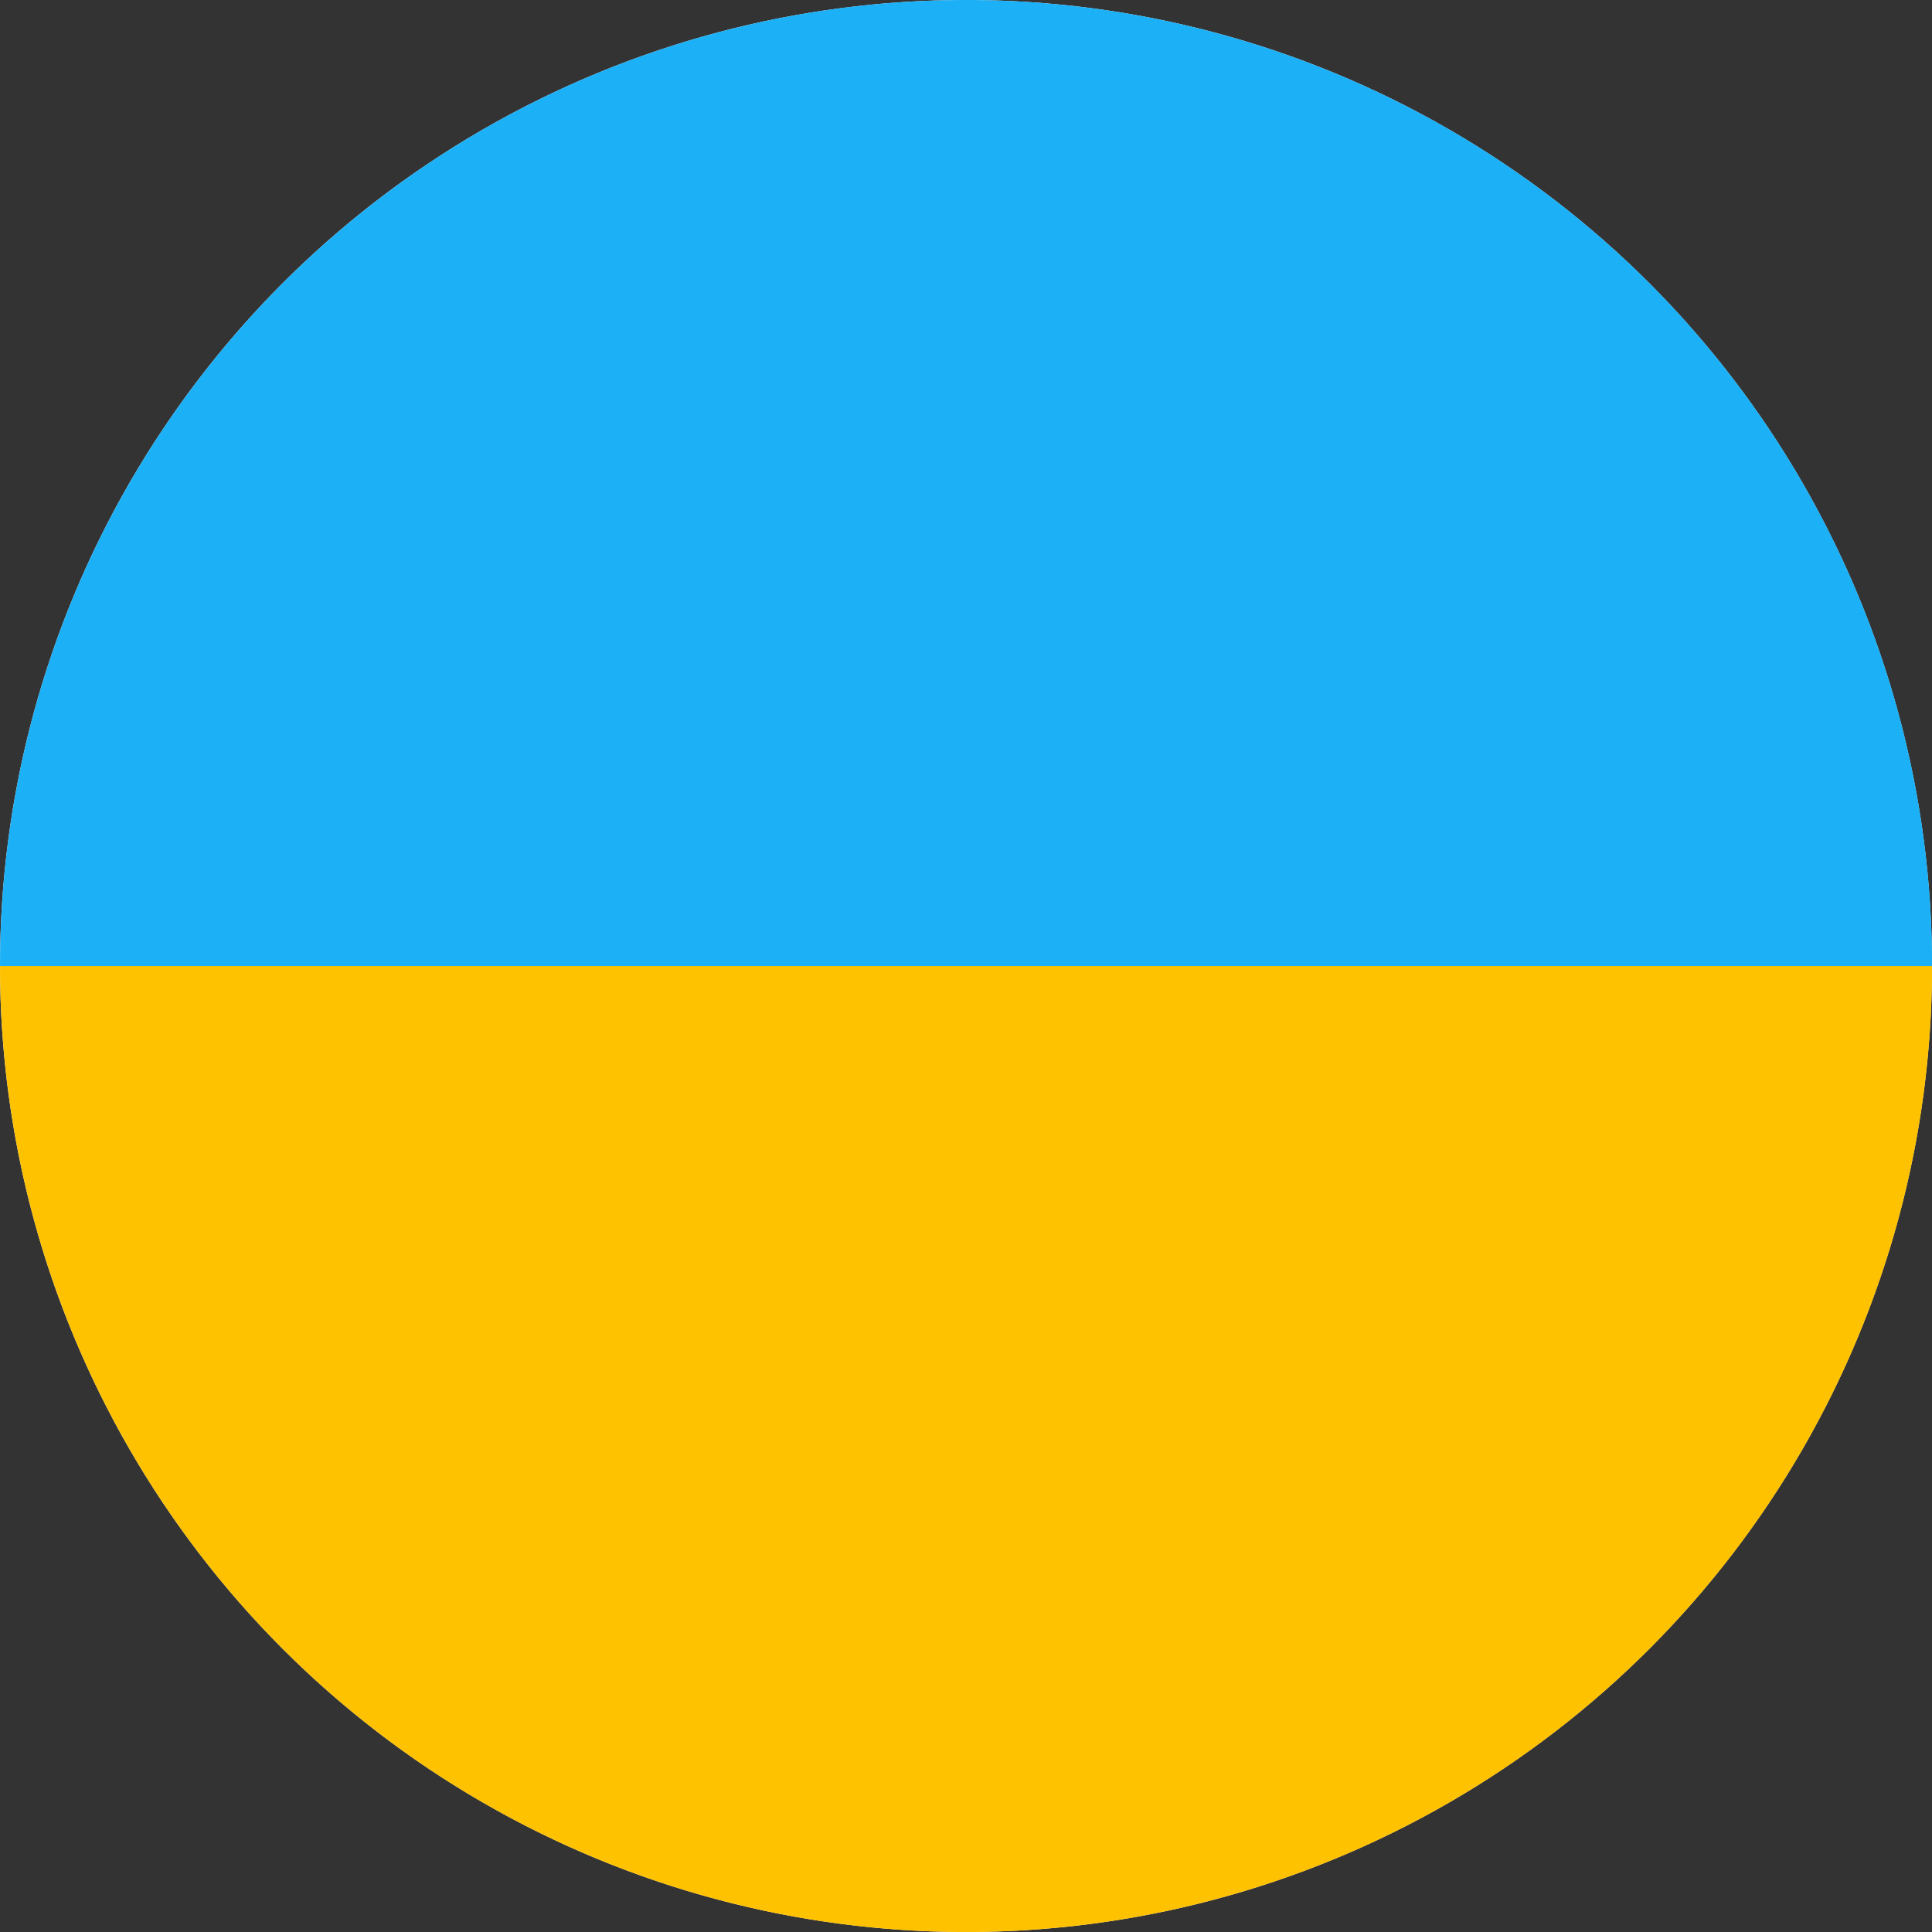 <svg id="flag-circle-uk" xmlns="http://www.w3.org/2000/svg" width="103.596" height="103.596" viewBox="0 0 103.596 103.596">
  <rect x="0" y="0" width="103.596" height="103.596" fill="#333333" stroke="none"/>
  <ellipse id="Ellipse_471" data-name="Ellipse 471" cx="51.798" cy="51.798" rx="51.798" ry="51.798" transform="translate(0 0)" fill="#fff"/>
  <g id="flag-circle-uk-2" data-name="flag-circle-uk" transform="translate(0.001 0)">
    <path id="Path_5662" data-name="Path 5662" d="M551.8,394.8A51.8,51.8,0,0,0,603.6,343H500A51.8,51.8,0,0,0,551.8,394.8Z" transform="translate(-500 -291.202)" fill="#ffc200"/>
    <path id="Path_5663" data-name="Path 5663" d="M551.8,303A51.8,51.8,0,0,0,500,354.8H603.6A51.8,51.8,0,0,0,551.8,303Z" transform="translate(-500 -303)" fill="#1cb0f6"/>
  </g>
</svg>
